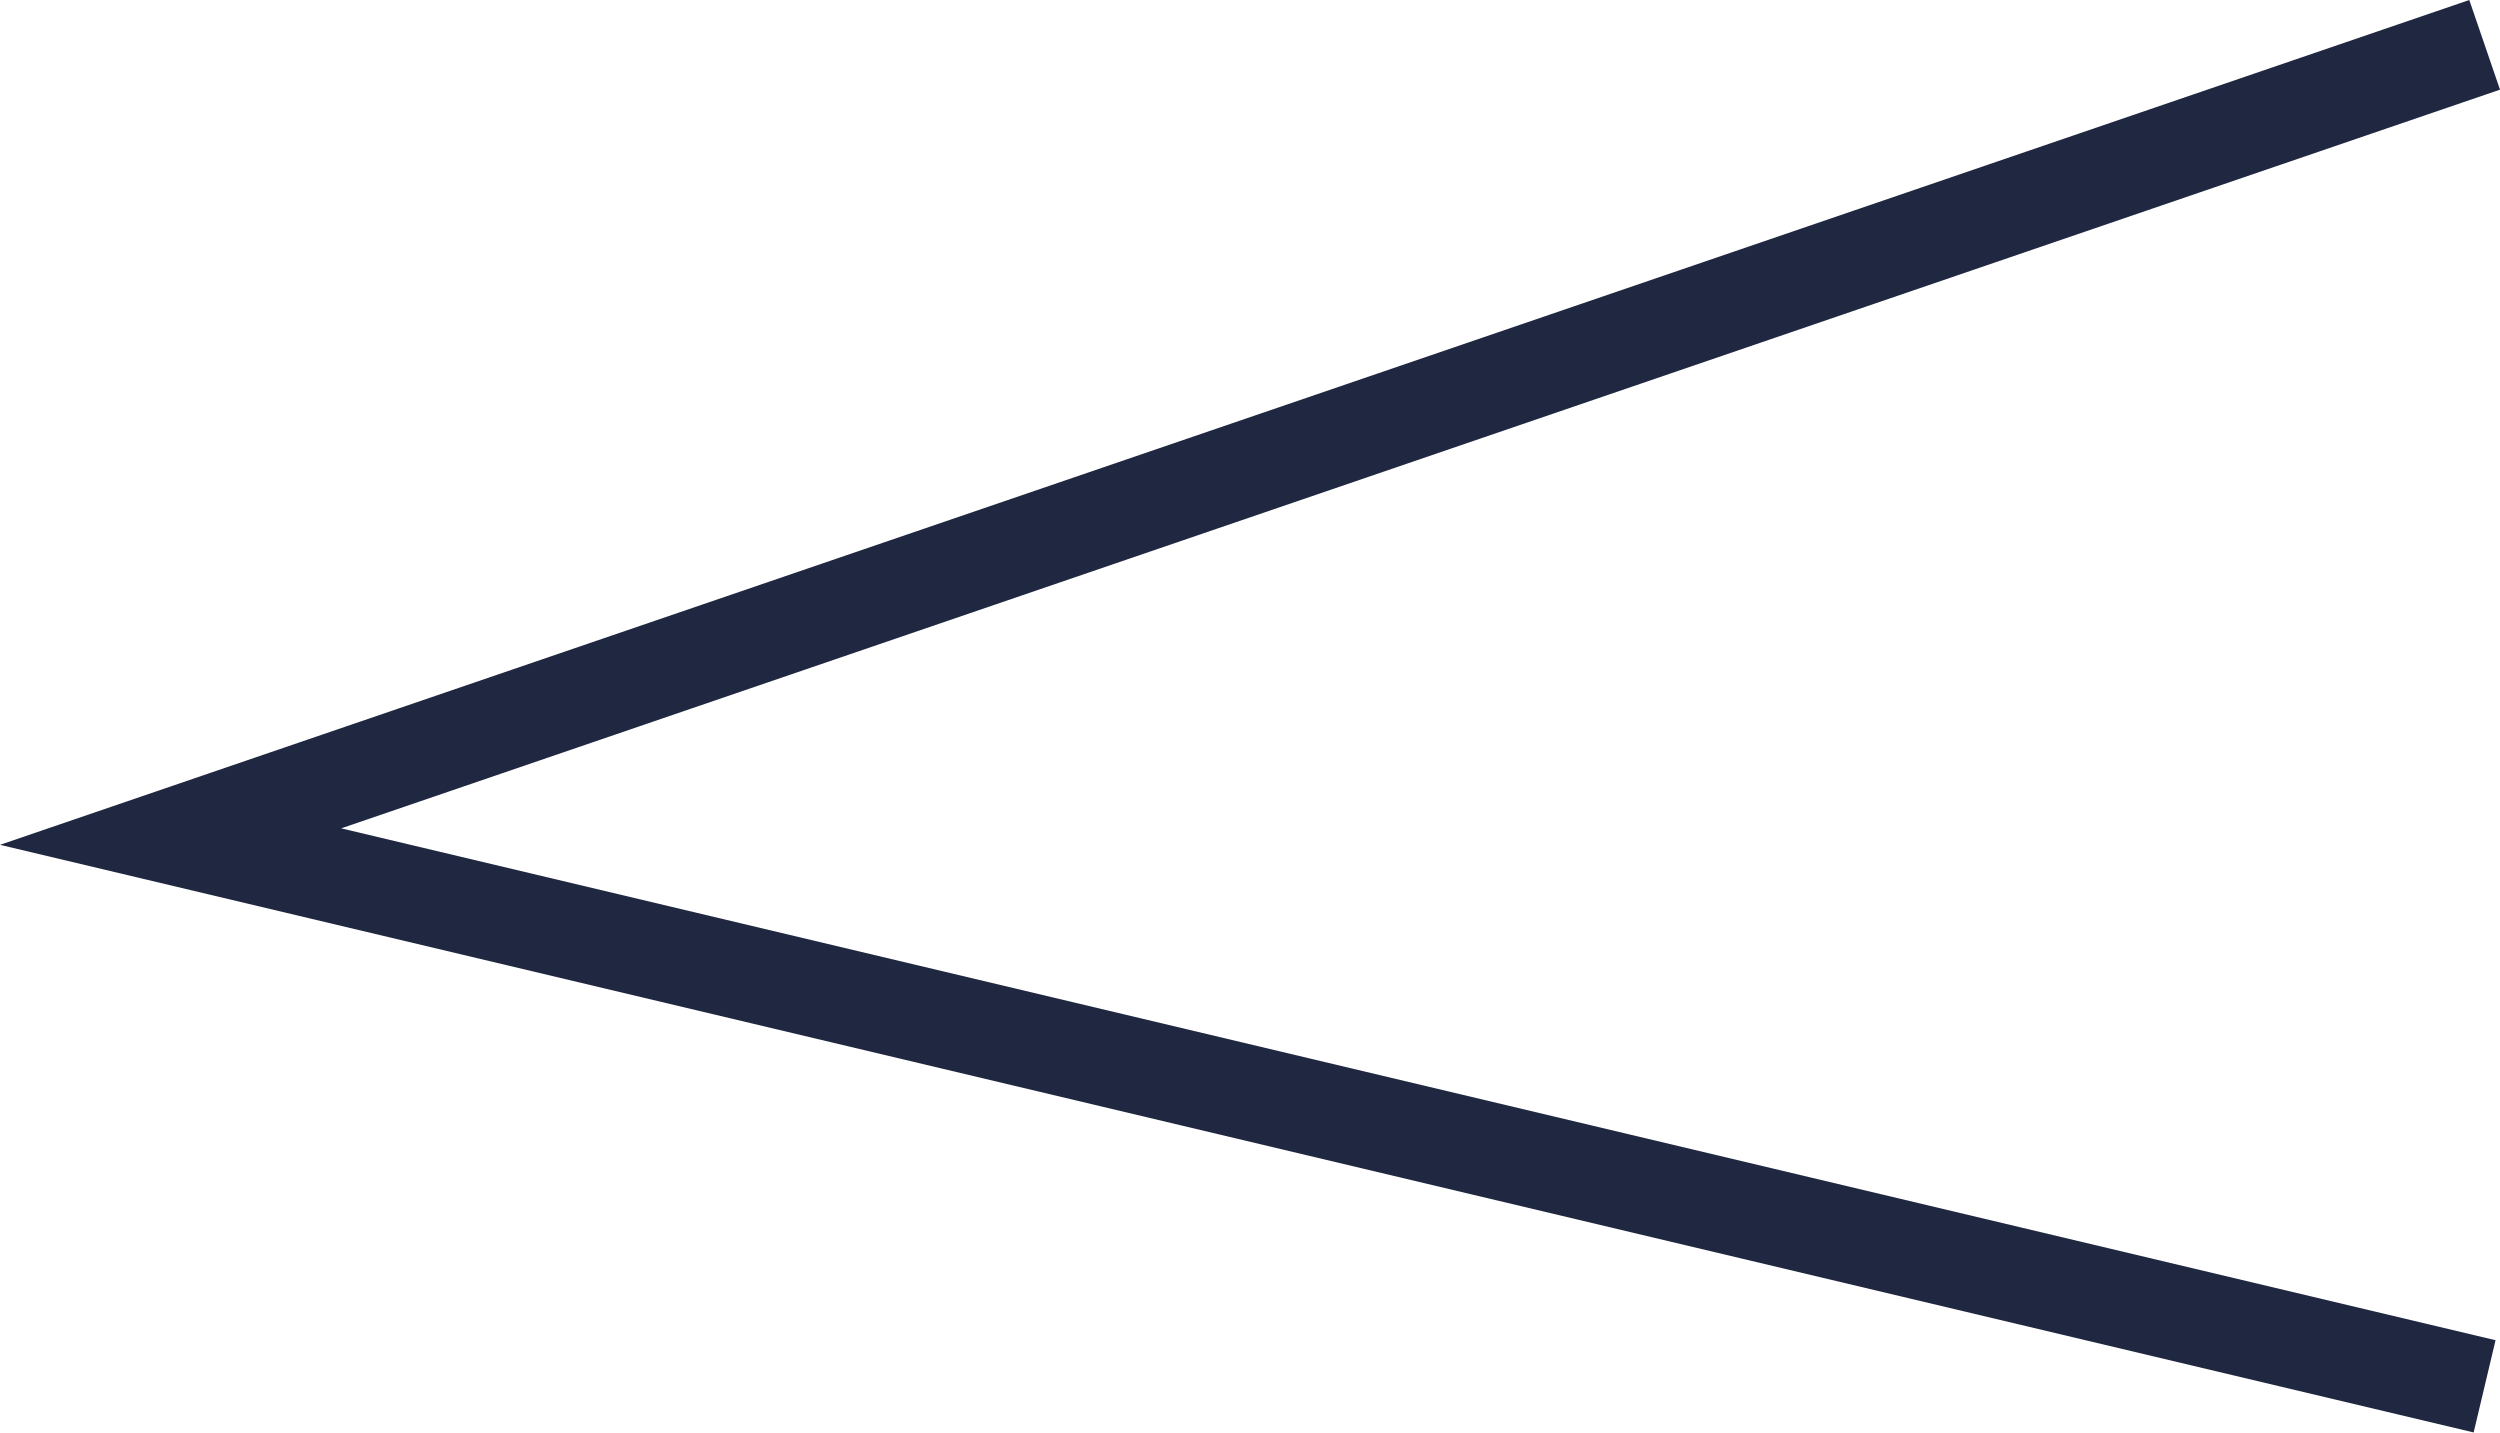 <svg xmlns="http://www.w3.org/2000/svg" width="26.378" height="15.116" viewBox="0 0 26.378 15.116"><path d="M26.054,0,0,8.914l26.1,6.2.231-.973L3.6,8.74,26.378.946Z" transform="translate(0 0)" fill="#202841"/></svg>